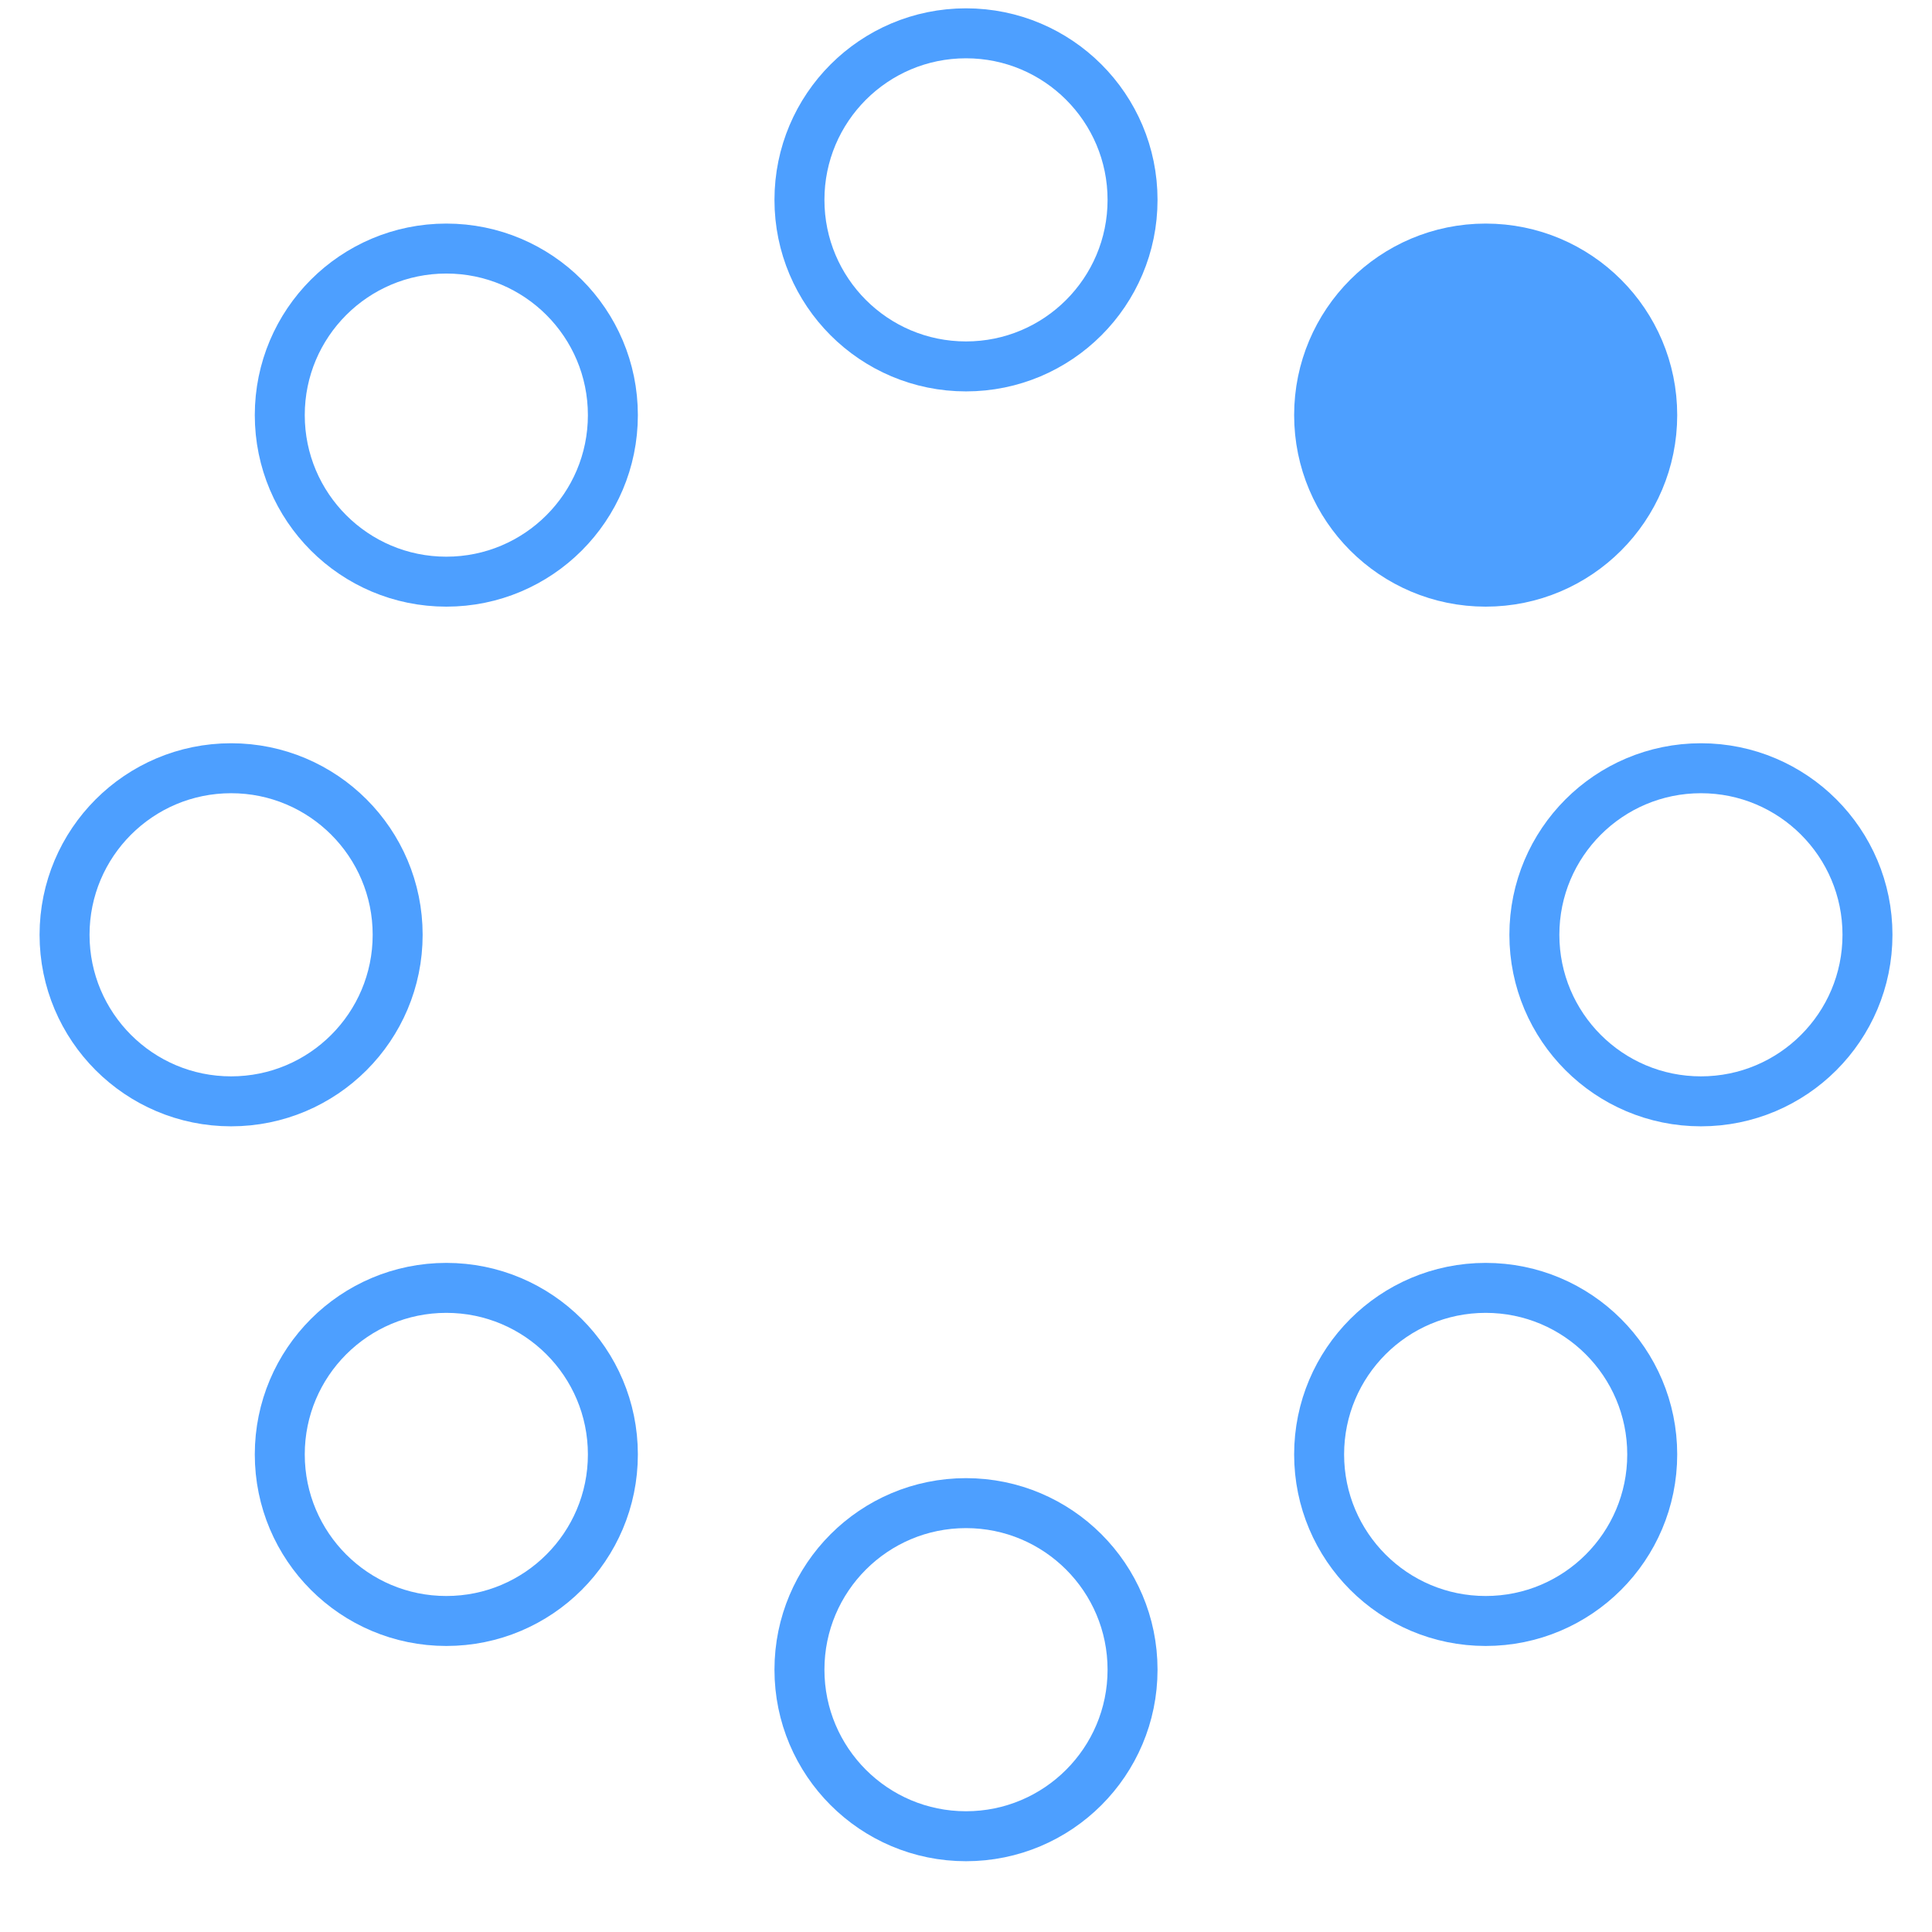 <svg
  viewBox="0 0 58 58"
  xmlns="http://www.w3.org/2000/svg"
>
  <g fill="none" fill-rule="evenodd">
    <g
      transform="translate(2 1)"
      stroke="#4d9fff"
      stroke-width="1.5"
    >
      <circle cx="42.601" cy="11.462" r="5" fill="#4d9fff" fill-opacity="1">
        <animate
          attributeName="fill-opacity"
          begin="0s"
          dur="1.3s"
          values="1;0;0;0;0;0;0;0"
          calcMode="linear"
          repeatCount="indefinite"
        />
      </circle>

      <circle cx="49.063" cy="27.063" r="5" fill="#4d9fff" fill-opacity="0">
        <animate
          attributeName="fill-opacity"
          begin="0s"
          dur="1.3s"
          values="0;1;0;0;0;0;0;0"
          calcMode="linear"
          repeatCount="indefinite"
        />
      </circle>

      <circle cx="42.601" cy="42.663" r="5" fill="#4d9fff" fill-opacity="0">
        <animate
          attributeName="fill-opacity"
          begin="0s"
          dur="1.3s"
          values="0;0;1;0;0;0;0;0"
          calcMode="linear"
          repeatCount="indefinite"
        />
      </circle>

      <circle cx="27" cy="49.125" r="5" fill="#4d9fff" fill-opacity="0">
        <animate
          attributeName="fill-opacity"
          begin="0s"
          dur="1.3s"
          values="0;0;0;1;0;0;0;0"
          calcMode="linear"
          repeatCount="indefinite"
        />
      </circle>

      <circle cx="11.399" cy="42.663" r="5" fill="#4d9fff" fill-opacity="0">
        <animate
          attributeName="fill-opacity"
          begin="0s"
          dur="1.3s"
          values="0;0;0;0;1;0;0;0"
          calcMode="linear"
          repeatCount="indefinite"
        />
      </circle>

      <circle cx="4.938" cy="27.063" r="5" fill="#4d9fff" fill-opacity="0">
        <animate
          attributeName="fill-opacity"
          begin="0s"
          dur="1.3s"
          values="0;0;0;0;0;1;0;0"
          calcMode="linear"
          repeatCount="indefinite"
        />
      </circle>

      <circle cx="11.399" cy="11.462" r="5" fill="#4d9fff" fill-opacity="0">
        <animate
          attributeName="fill-opacity"
          begin="0s"
          dur="1.3s"
          values="0;0;0;0;0;0;1;0"
          calcMode="linear"
          repeatCount="indefinite"
        />
      </circle>

      <circle cx="27" cy="5" r="5" fill="#4d9fff" fill-opacity="0">
        <animate
          attributeName="fill-opacity"
          begin="0s"
          dur="1.3s"
          values="0;0;0;0;0;0;0;1"
          calcMode="linear"
          repeatCount="indefinite"
        />
      </circle>
    </g>
  </g>
</svg>
